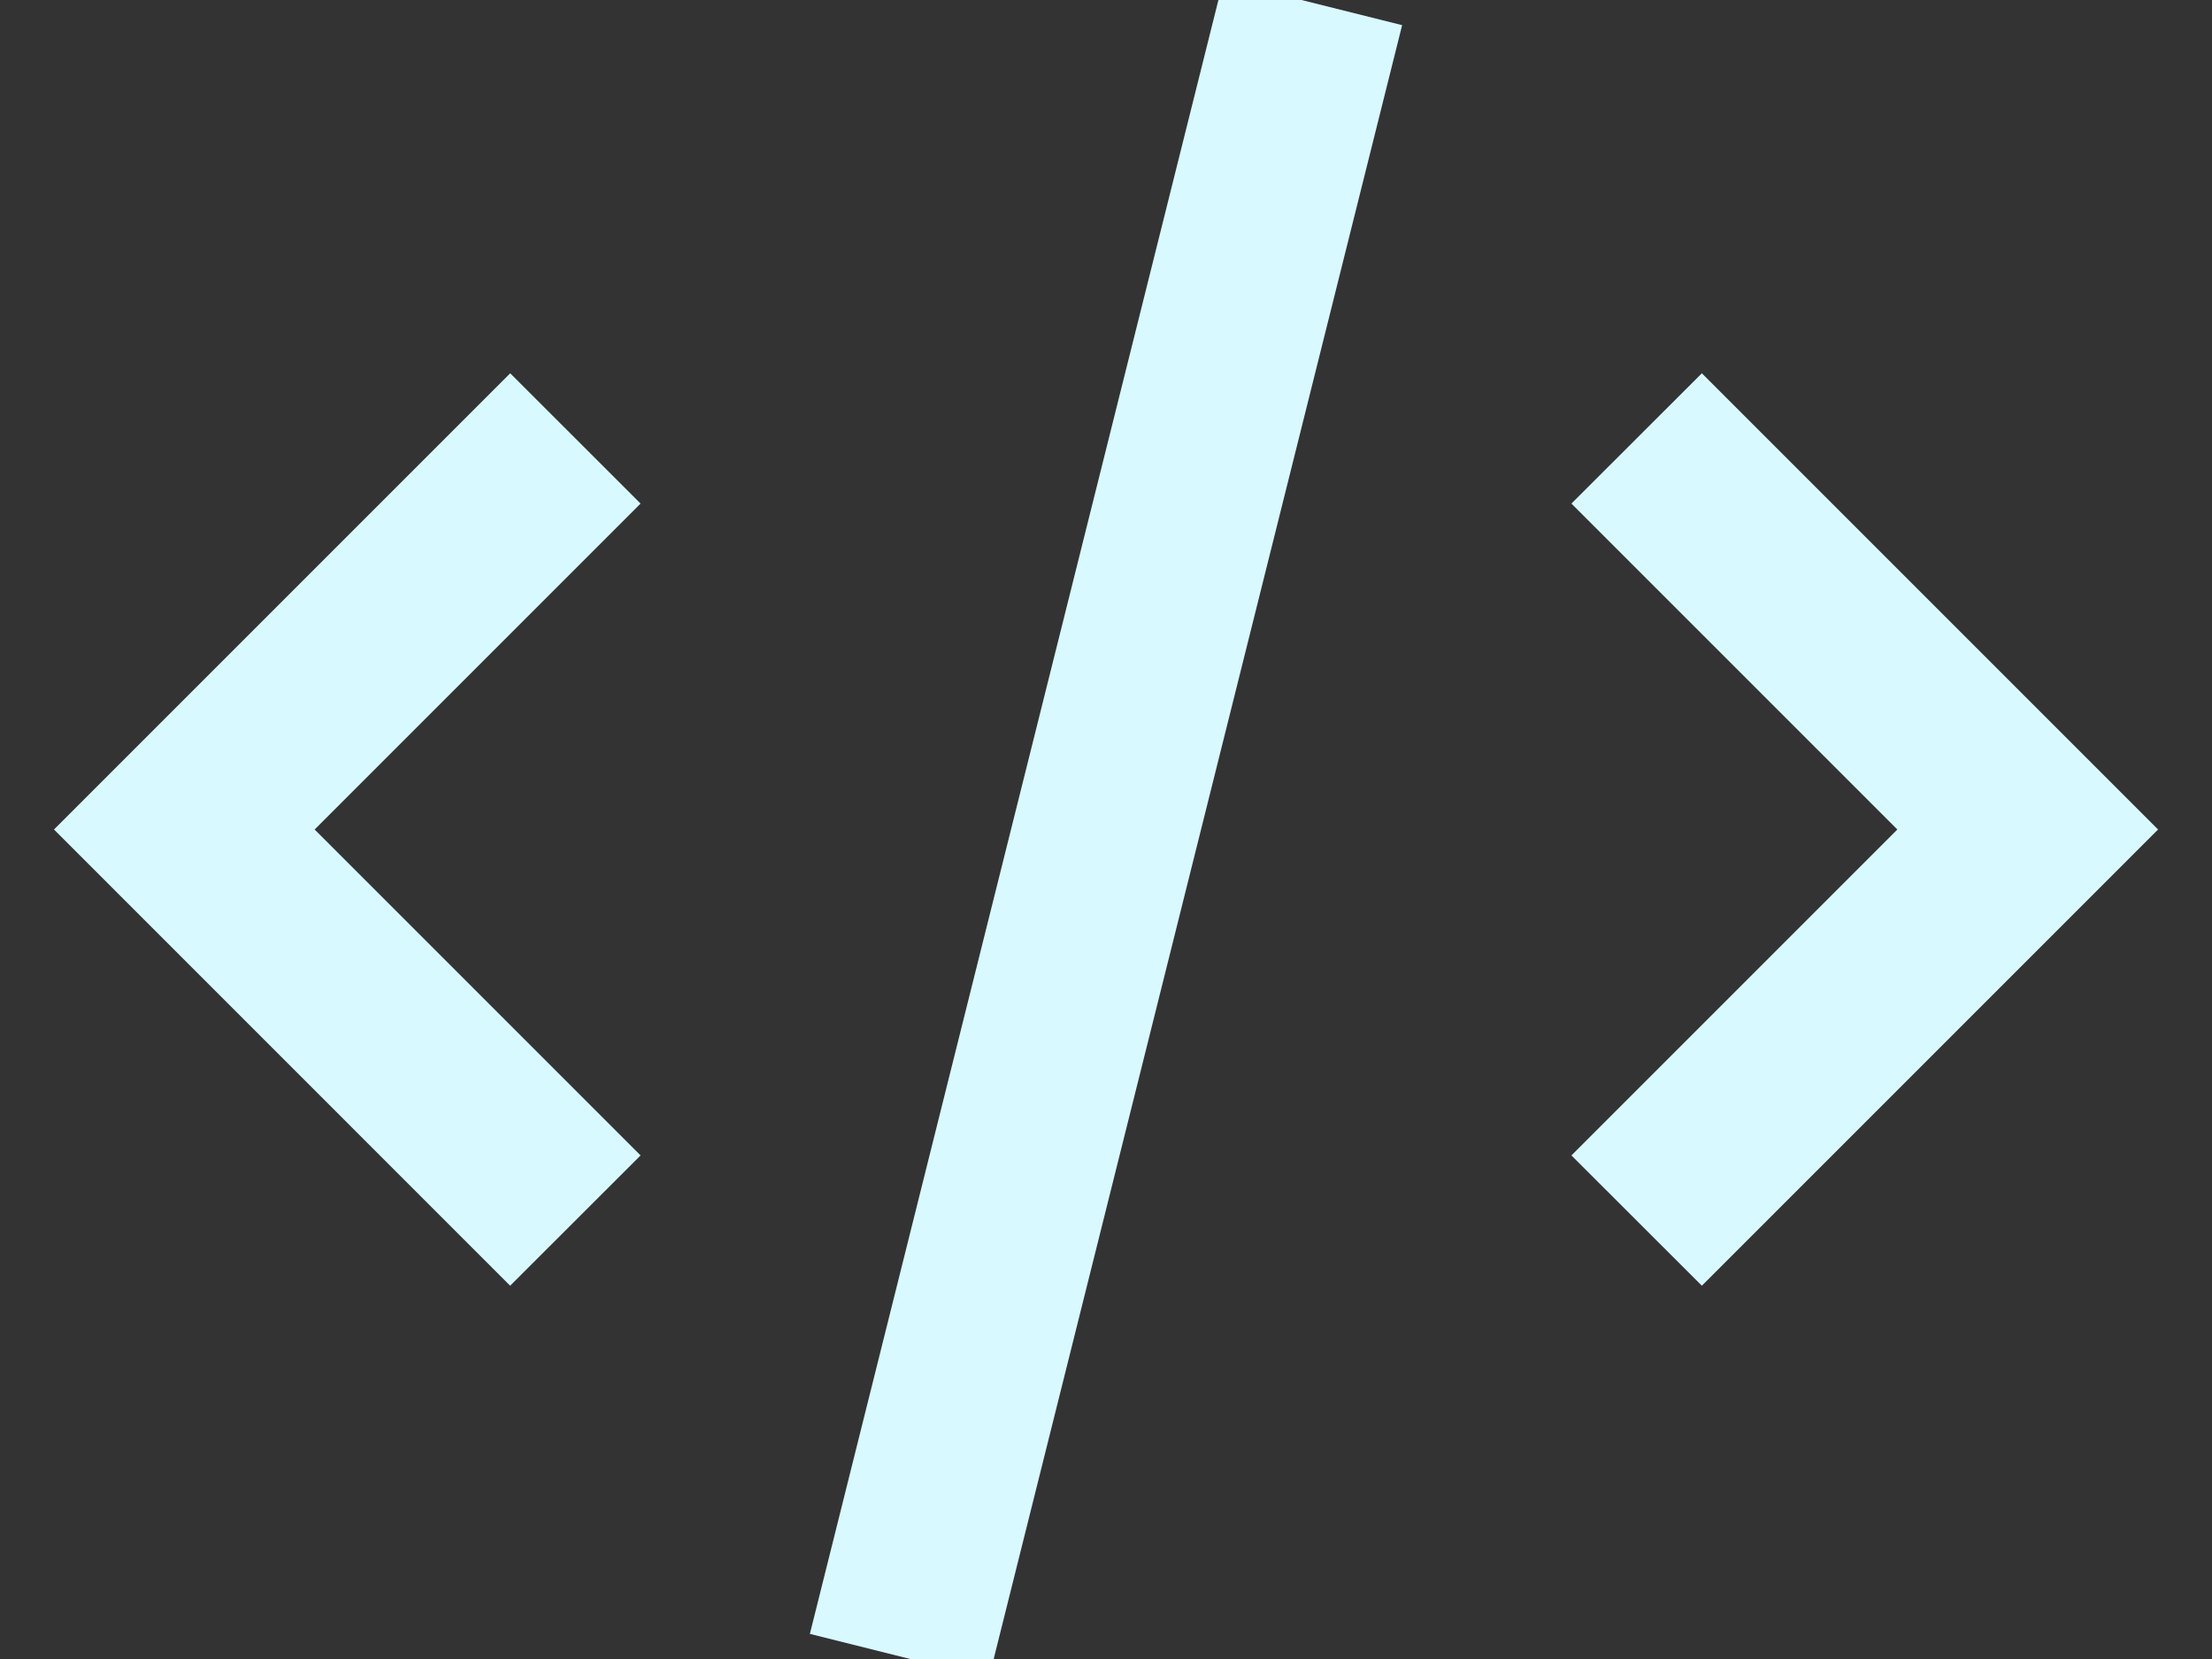 <svg width="32" height="24" fill="none" xmlns="http://www.w3.org/2000/svg"><rect width="100%" height="100%" fill="#333333" stroke="none"/><g id="tdesign:code" clip-path="url(#clip0_2298_569)"><path id="Vector" d="m.781 12 6.6-6.6 1.886 1.885L4.552 12l4.715 4.715L7.38 18.6.781 12Zm10.935 11.637 5.981-23.92 2.587.647-5.98 23.92-2.587-.647h-.001Zm11.017-6.922L27.448 12l-4.715-4.715L24.62 5.4l6.6 6.6-6.6 6.6-1.887-1.885Z" fill="#D7F9FF"/></g><defs><clipPath id="clip0_2298_569"><path fill="#fff" d="M0 0h32v24H0z"/></clipPath></defs></svg>